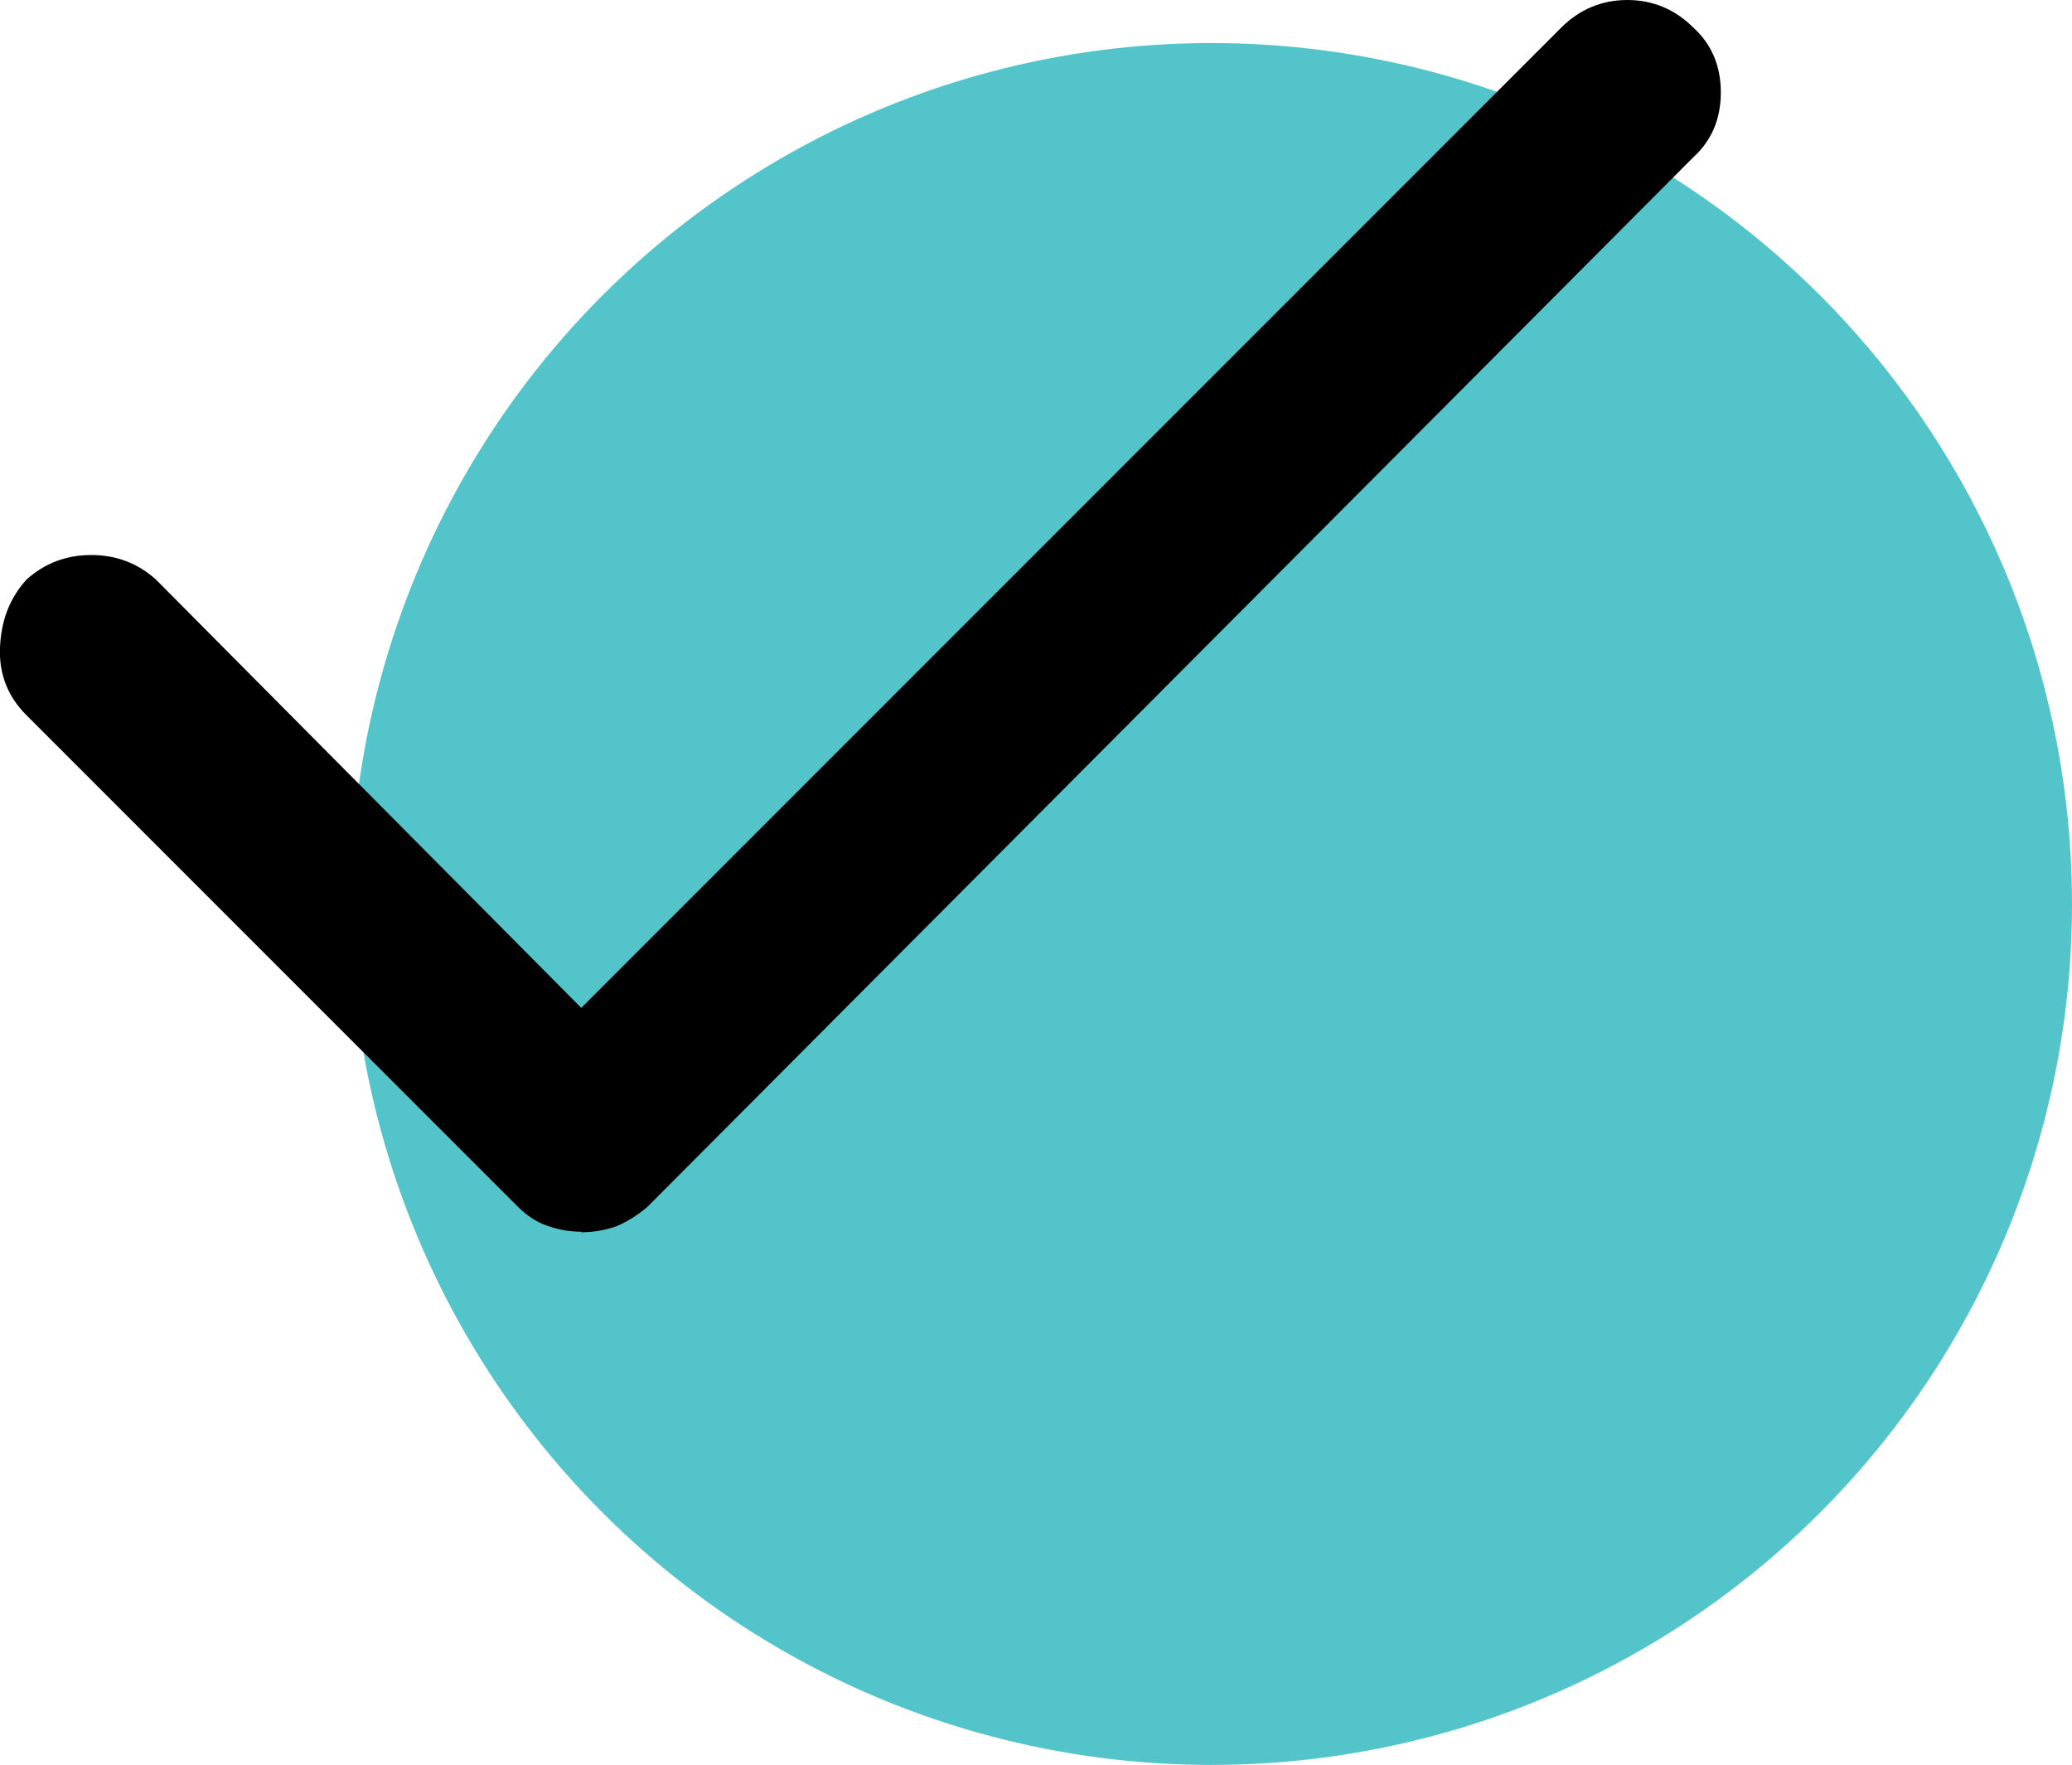 <?xml version="1.0" encoding="UTF-8"?><svg id="Layer_2" xmlns="http://www.w3.org/2000/svg" viewBox="0 0 36.11 30.75"><defs><style>.cls-1{fill:#53c4c9;}</style></defs><g id="Primary"><g id="check"><circle class="cls-1" cx="21.11" cy="15.75" r="15"/><path d="M10.13,21.46c-.19,0-.38-.03-.58-.1-.19-.06-.37-.18-.53-.34L.46,12.46C.14,12.14-.02,11.75,0,11.28c.02-.47,.17-.86,.46-1.18,.32-.29,.7-.43,1.13-.43s.81,.14,1.13,.43l7.41,7.46L27.21,.48c.32-.32,.71-.48,1.15-.48s.83,.16,1.15,.48c.32,.29,.48,.67,.48,1.13s-.16,.84-.48,1.13L11.28,21.03c-.19,.16-.38,.27-.55,.34-.18,.06-.38,.1-.6,.1Z"/></g></g></svg>